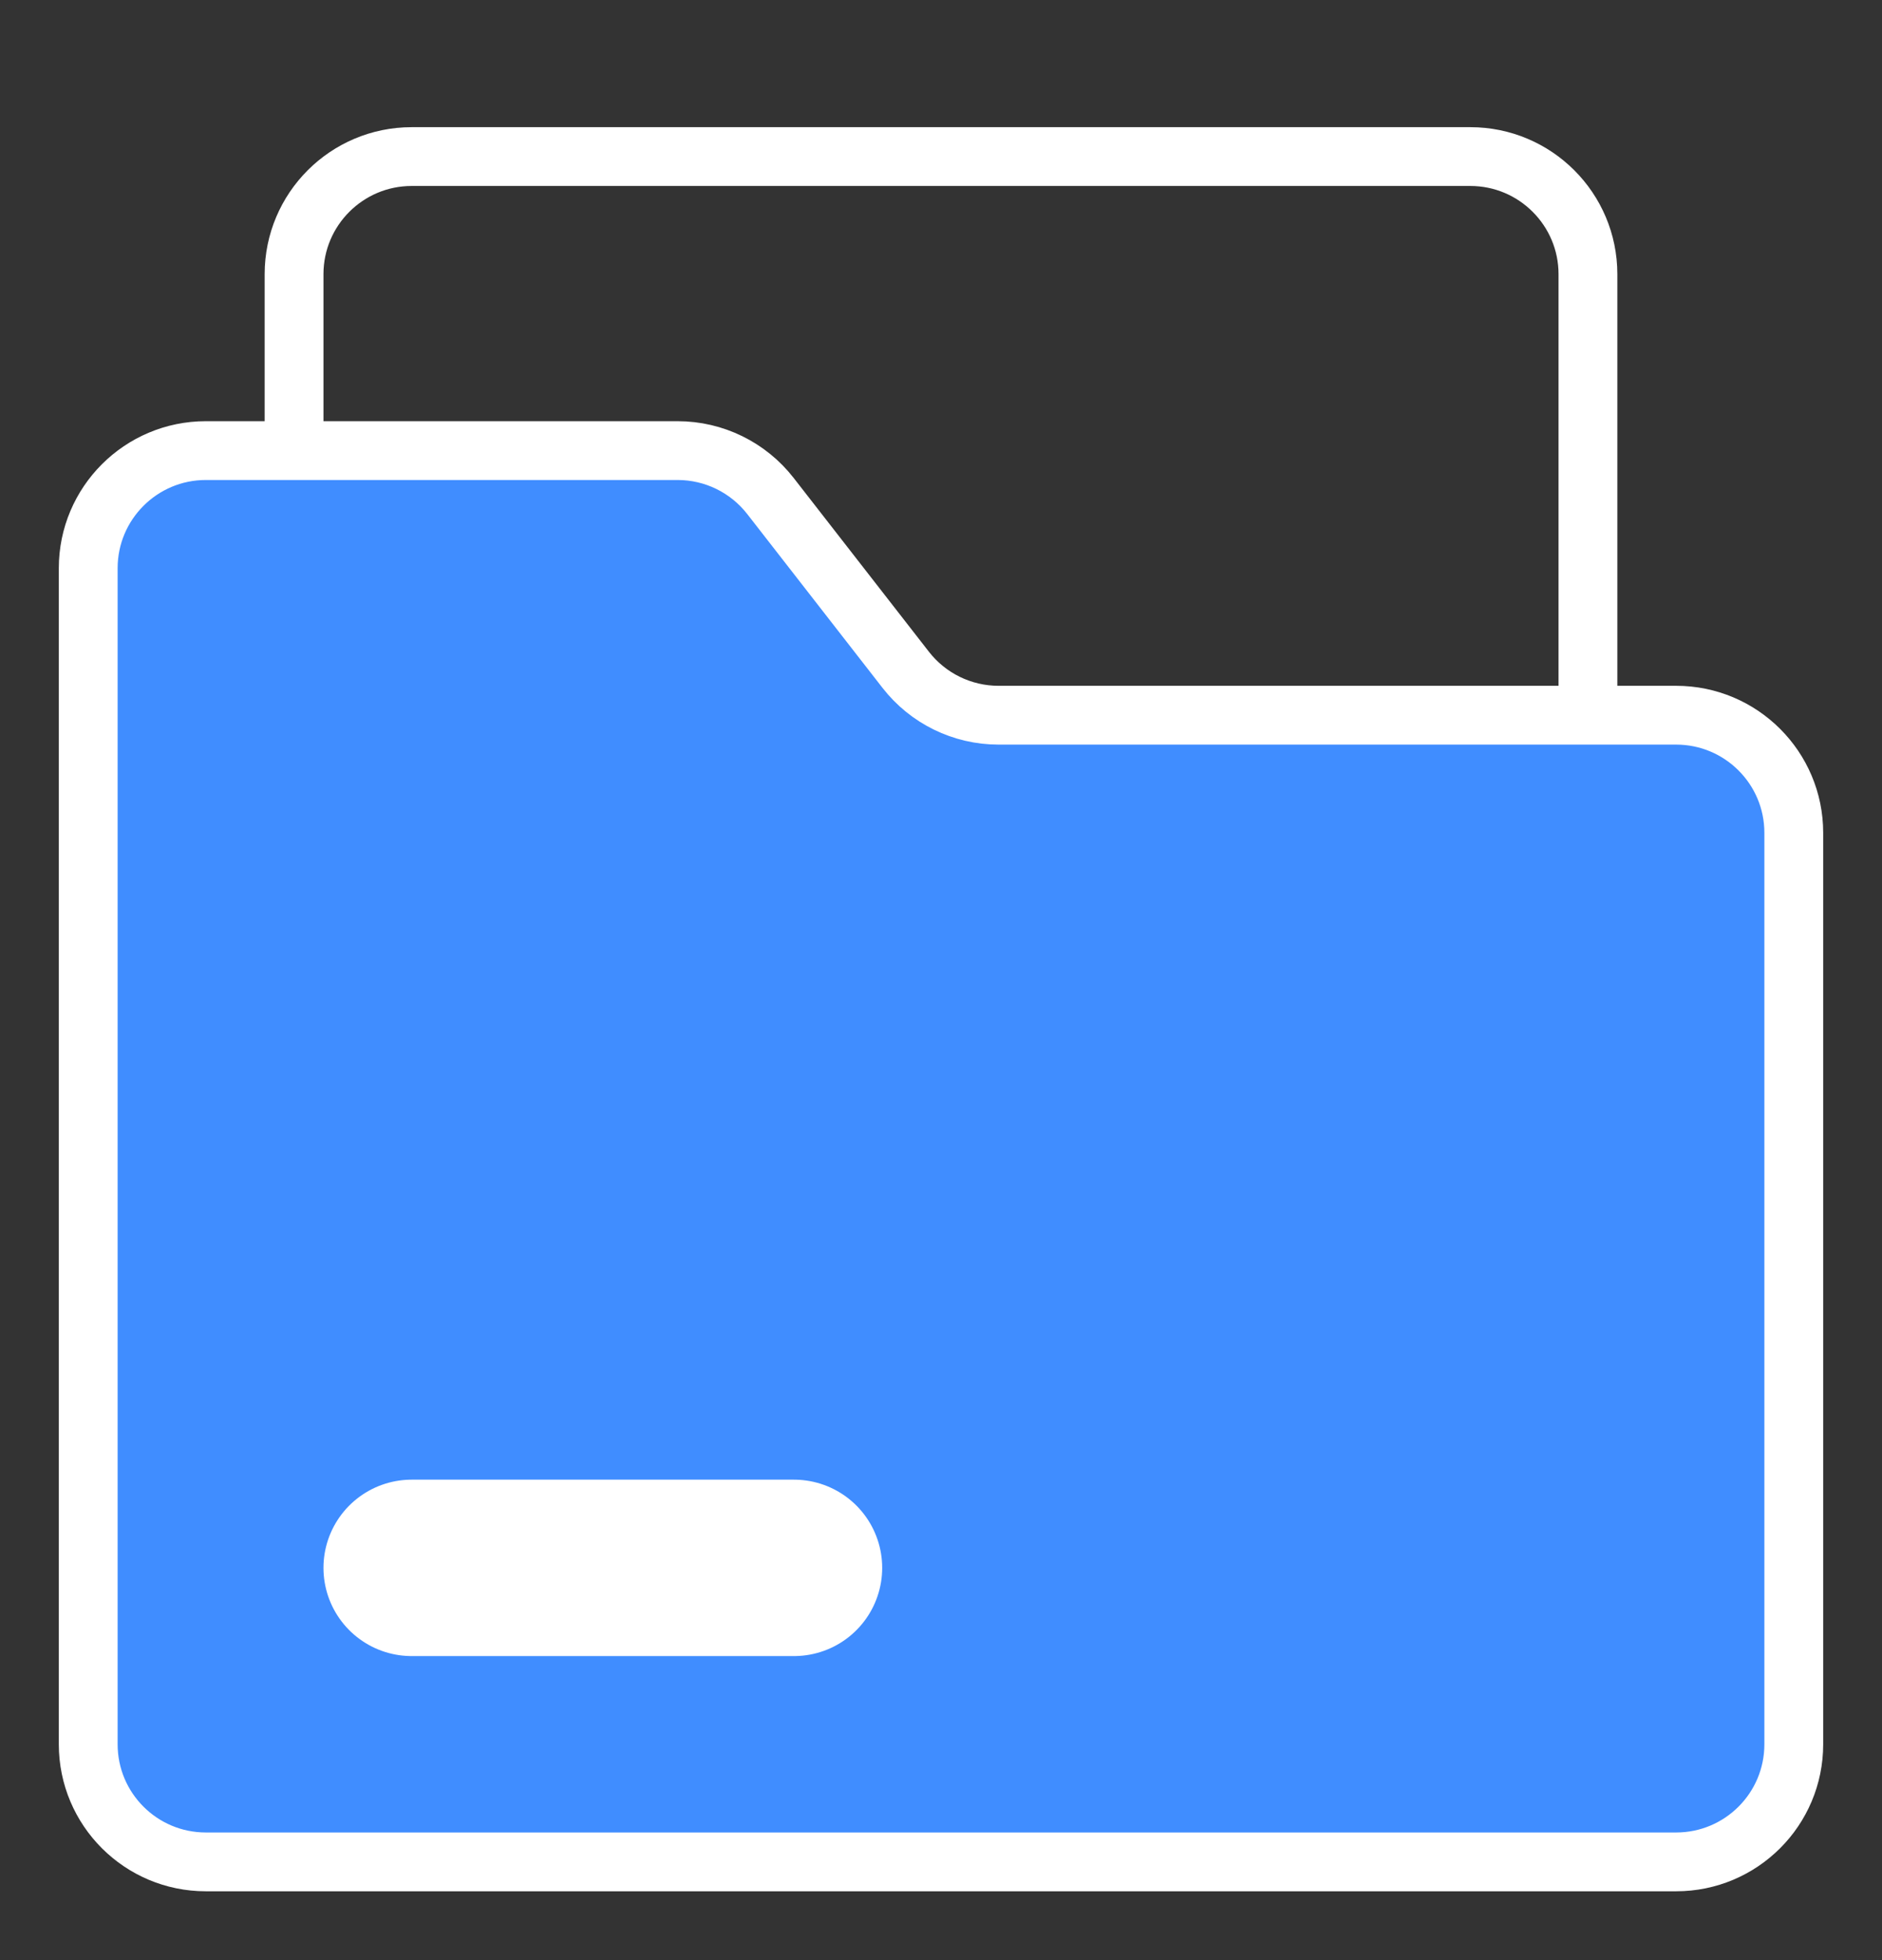 <svg width="24" height="25" viewBox="0 0 24 25" fill="none" xmlns="http://www.w3.org/2000/svg">
<rect x="0" y="0" width="24" height="25" fill="#333333" stroke="none"/>
<g clip-path="url(#clip0_1110_5108)">
<path d="M3.75 5.854V3.497C3.75 2.669 4.422 1.997 5.25 1.997H18.75C19.578 1.997 20.25 2.669 20.25 3.497V8.747" stroke="white" stroke-width="0.75" stroke-linecap="round"/>
<path d="M1.125 22.247V7.247C1.125 6.419 1.797 5.747 2.625 5.747H8.641C9.104 5.747 9.541 5.961 9.825 6.326L11.55 8.543C11.834 8.908 12.271 9.122 12.734 9.122H21.375C22.203 9.122 22.875 9.794 22.875 10.622V22.247C22.875 23.076 22.203 23.747 21.375 23.747H2.625C1.797 23.747 1.125 23.076 1.125 22.247Z" fill="#408DFF" stroke="white" stroke-width="0.75"/>
<path d="M5.25 19.997H10.125" stroke="white" stroke-width="2.25" stroke-linecap="round"/>
</g>
<defs>
<clipPath id="clip0_1110_5108">
<rect width="24" height="24" fill="white" transform="translate(0 0.497)"/>
</clipPath>
</defs>
</svg>
